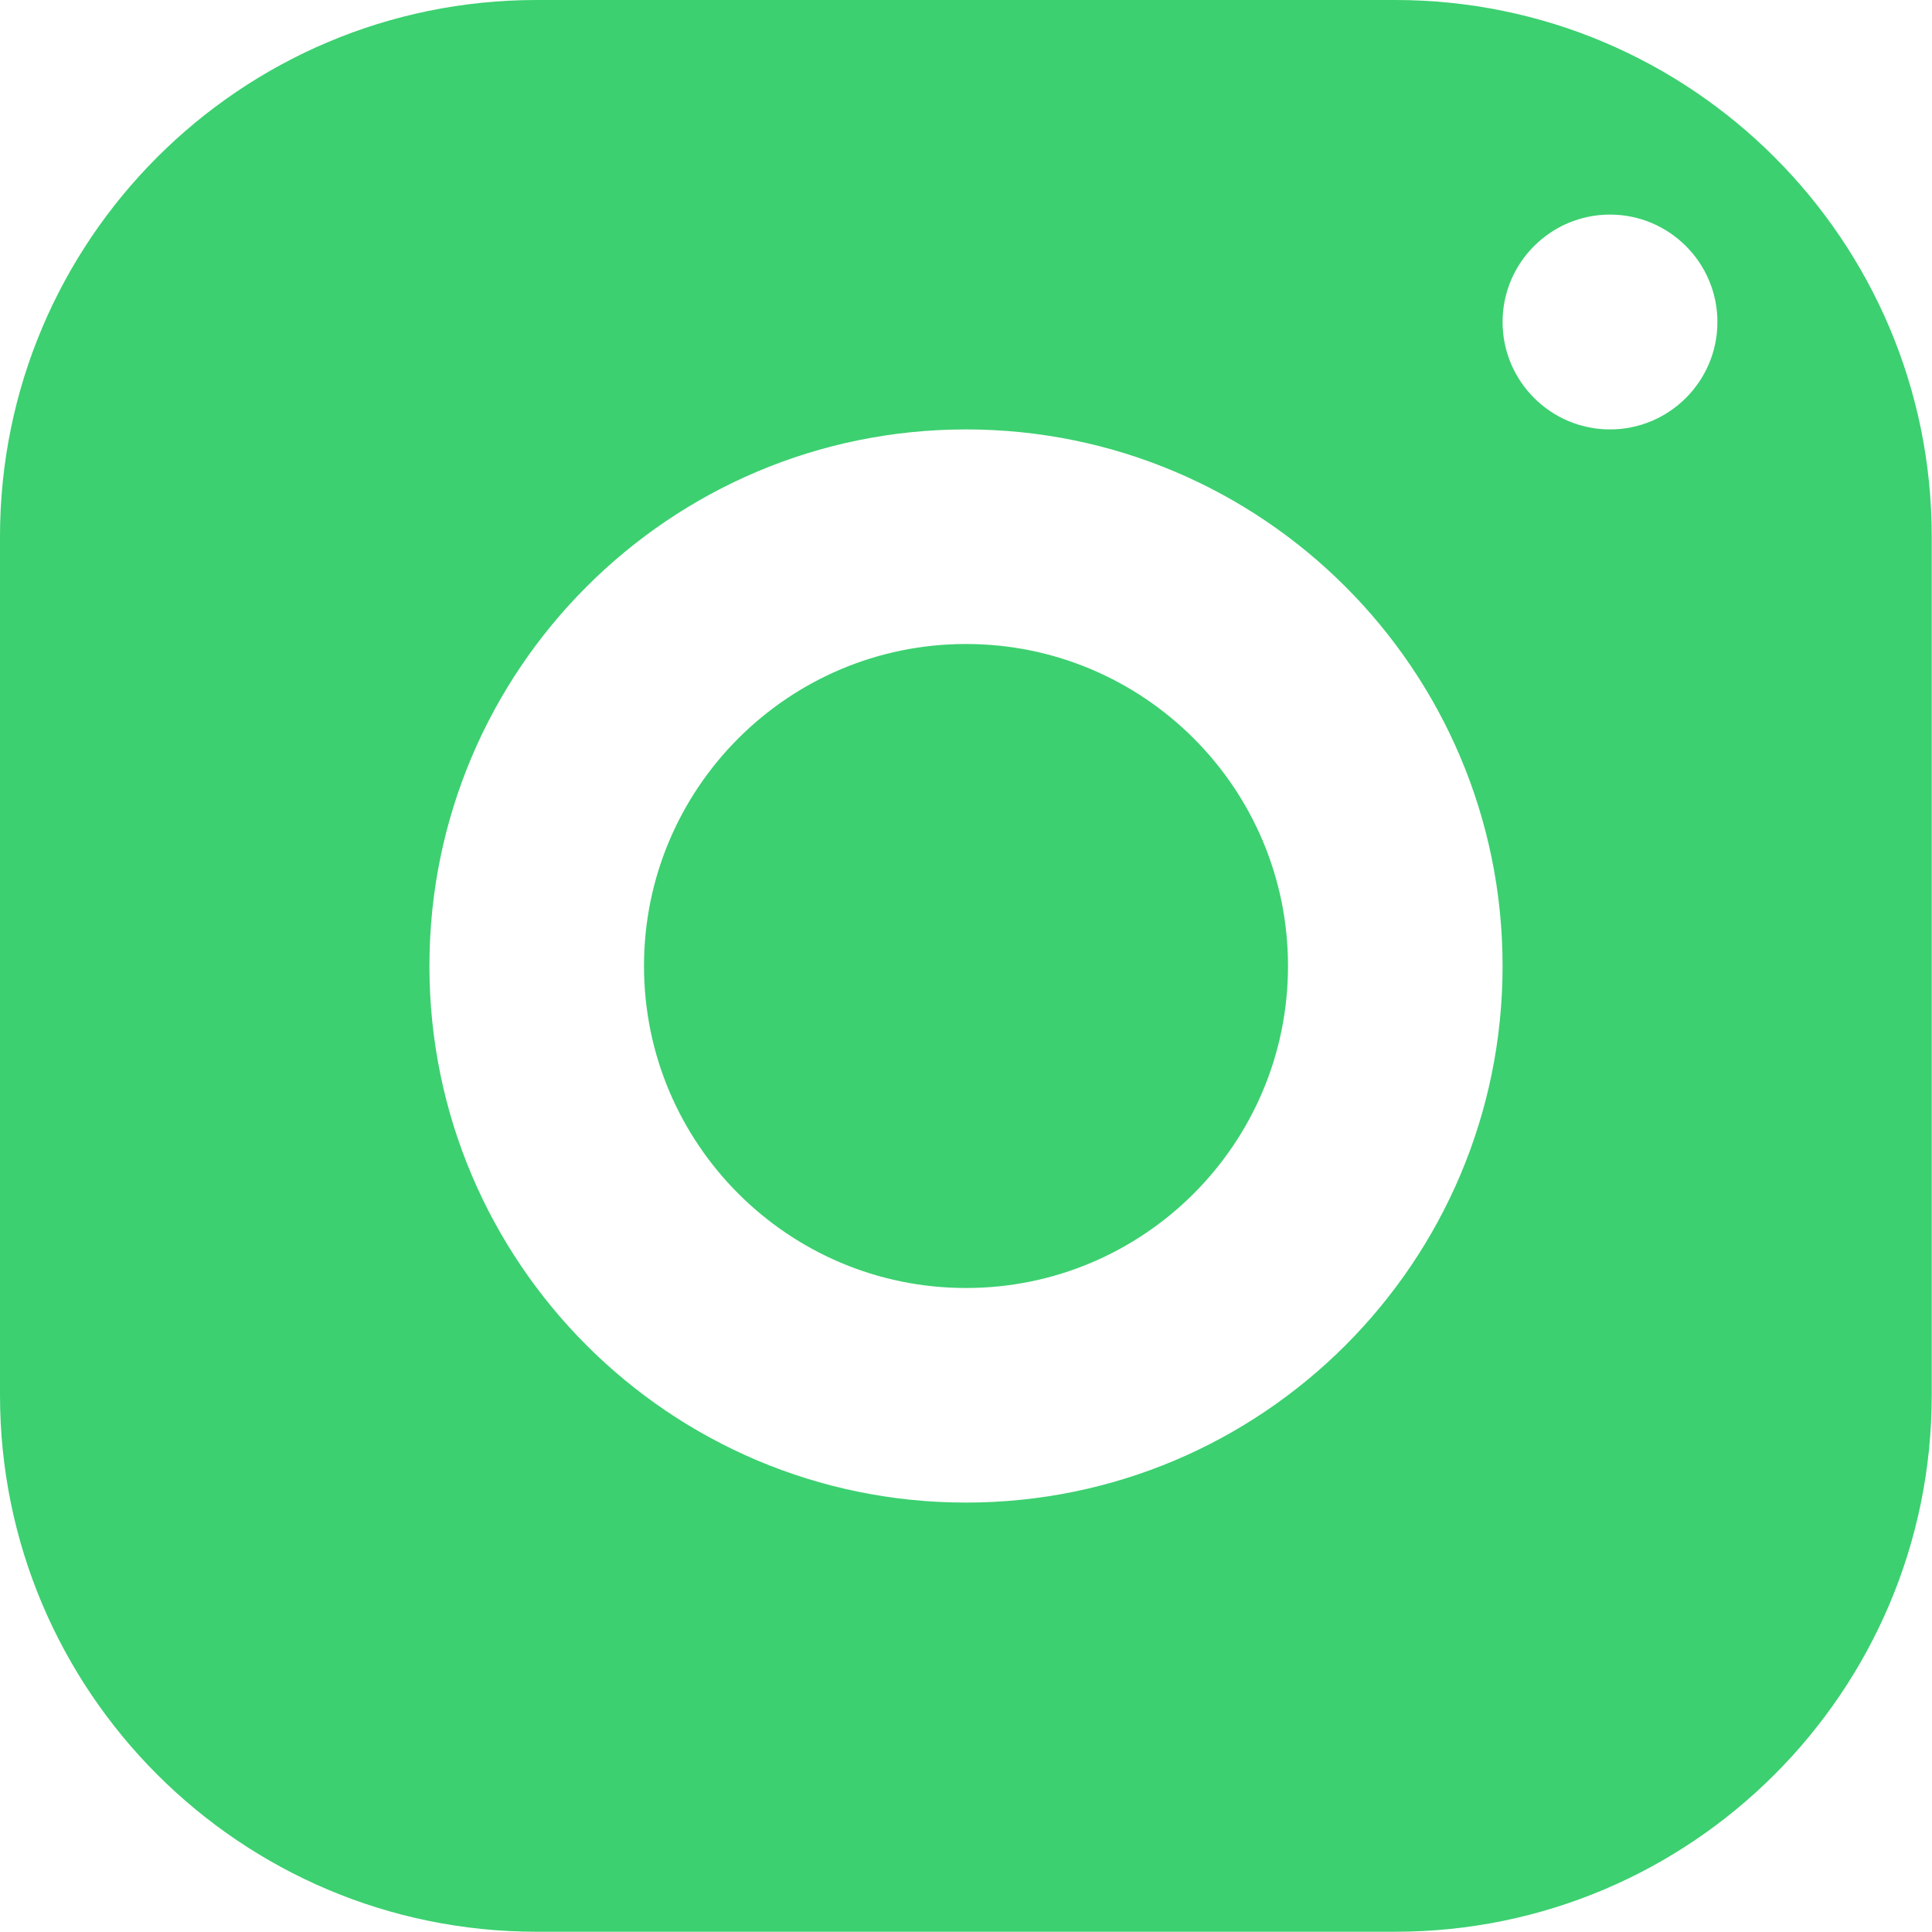 <?xml version="1.0" encoding="UTF-8"?>
<svg id="Layer_2" data-name="Layer 2" xmlns="http://www.w3.org/2000/svg" viewBox="0 0 75 75">
  <defs>
    <style>
      .cls-1 {
        fill: #3cd070;
      }
    </style>
  </defs>
  <g id="Icons">
    <path class="cls-1" d="M20.83,0C9.33,0,0,9.33,0,20.83v33.33c0,11.5,9.33,20.83,20.83,20.83h33.33c11.5,0,20.83-9.33,20.83-20.83V20.83c0-11.5-9.33-20.83-20.83-20.83H20.83ZM62.5,8.33c2.3,0,4.17,1.87,4.17,4.17s-1.87,4.17-4.17,4.17-4.17-1.87-4.17-4.17,1.87-4.17,4.17-4.17ZM37.5,16.67c11.5,0,20.83,9.33,20.83,20.83s-9.33,20.83-20.83,20.83-20.83-9.33-20.83-20.83,9.33-20.83,20.83-20.83ZM37.5,25c-6.9,0-12.5,5.6-12.5,12.5s5.6,12.5,12.5,12.5,12.5-5.6,12.5-12.5-5.6-12.5-12.5-12.5Z"/>
  </g>
</svg>